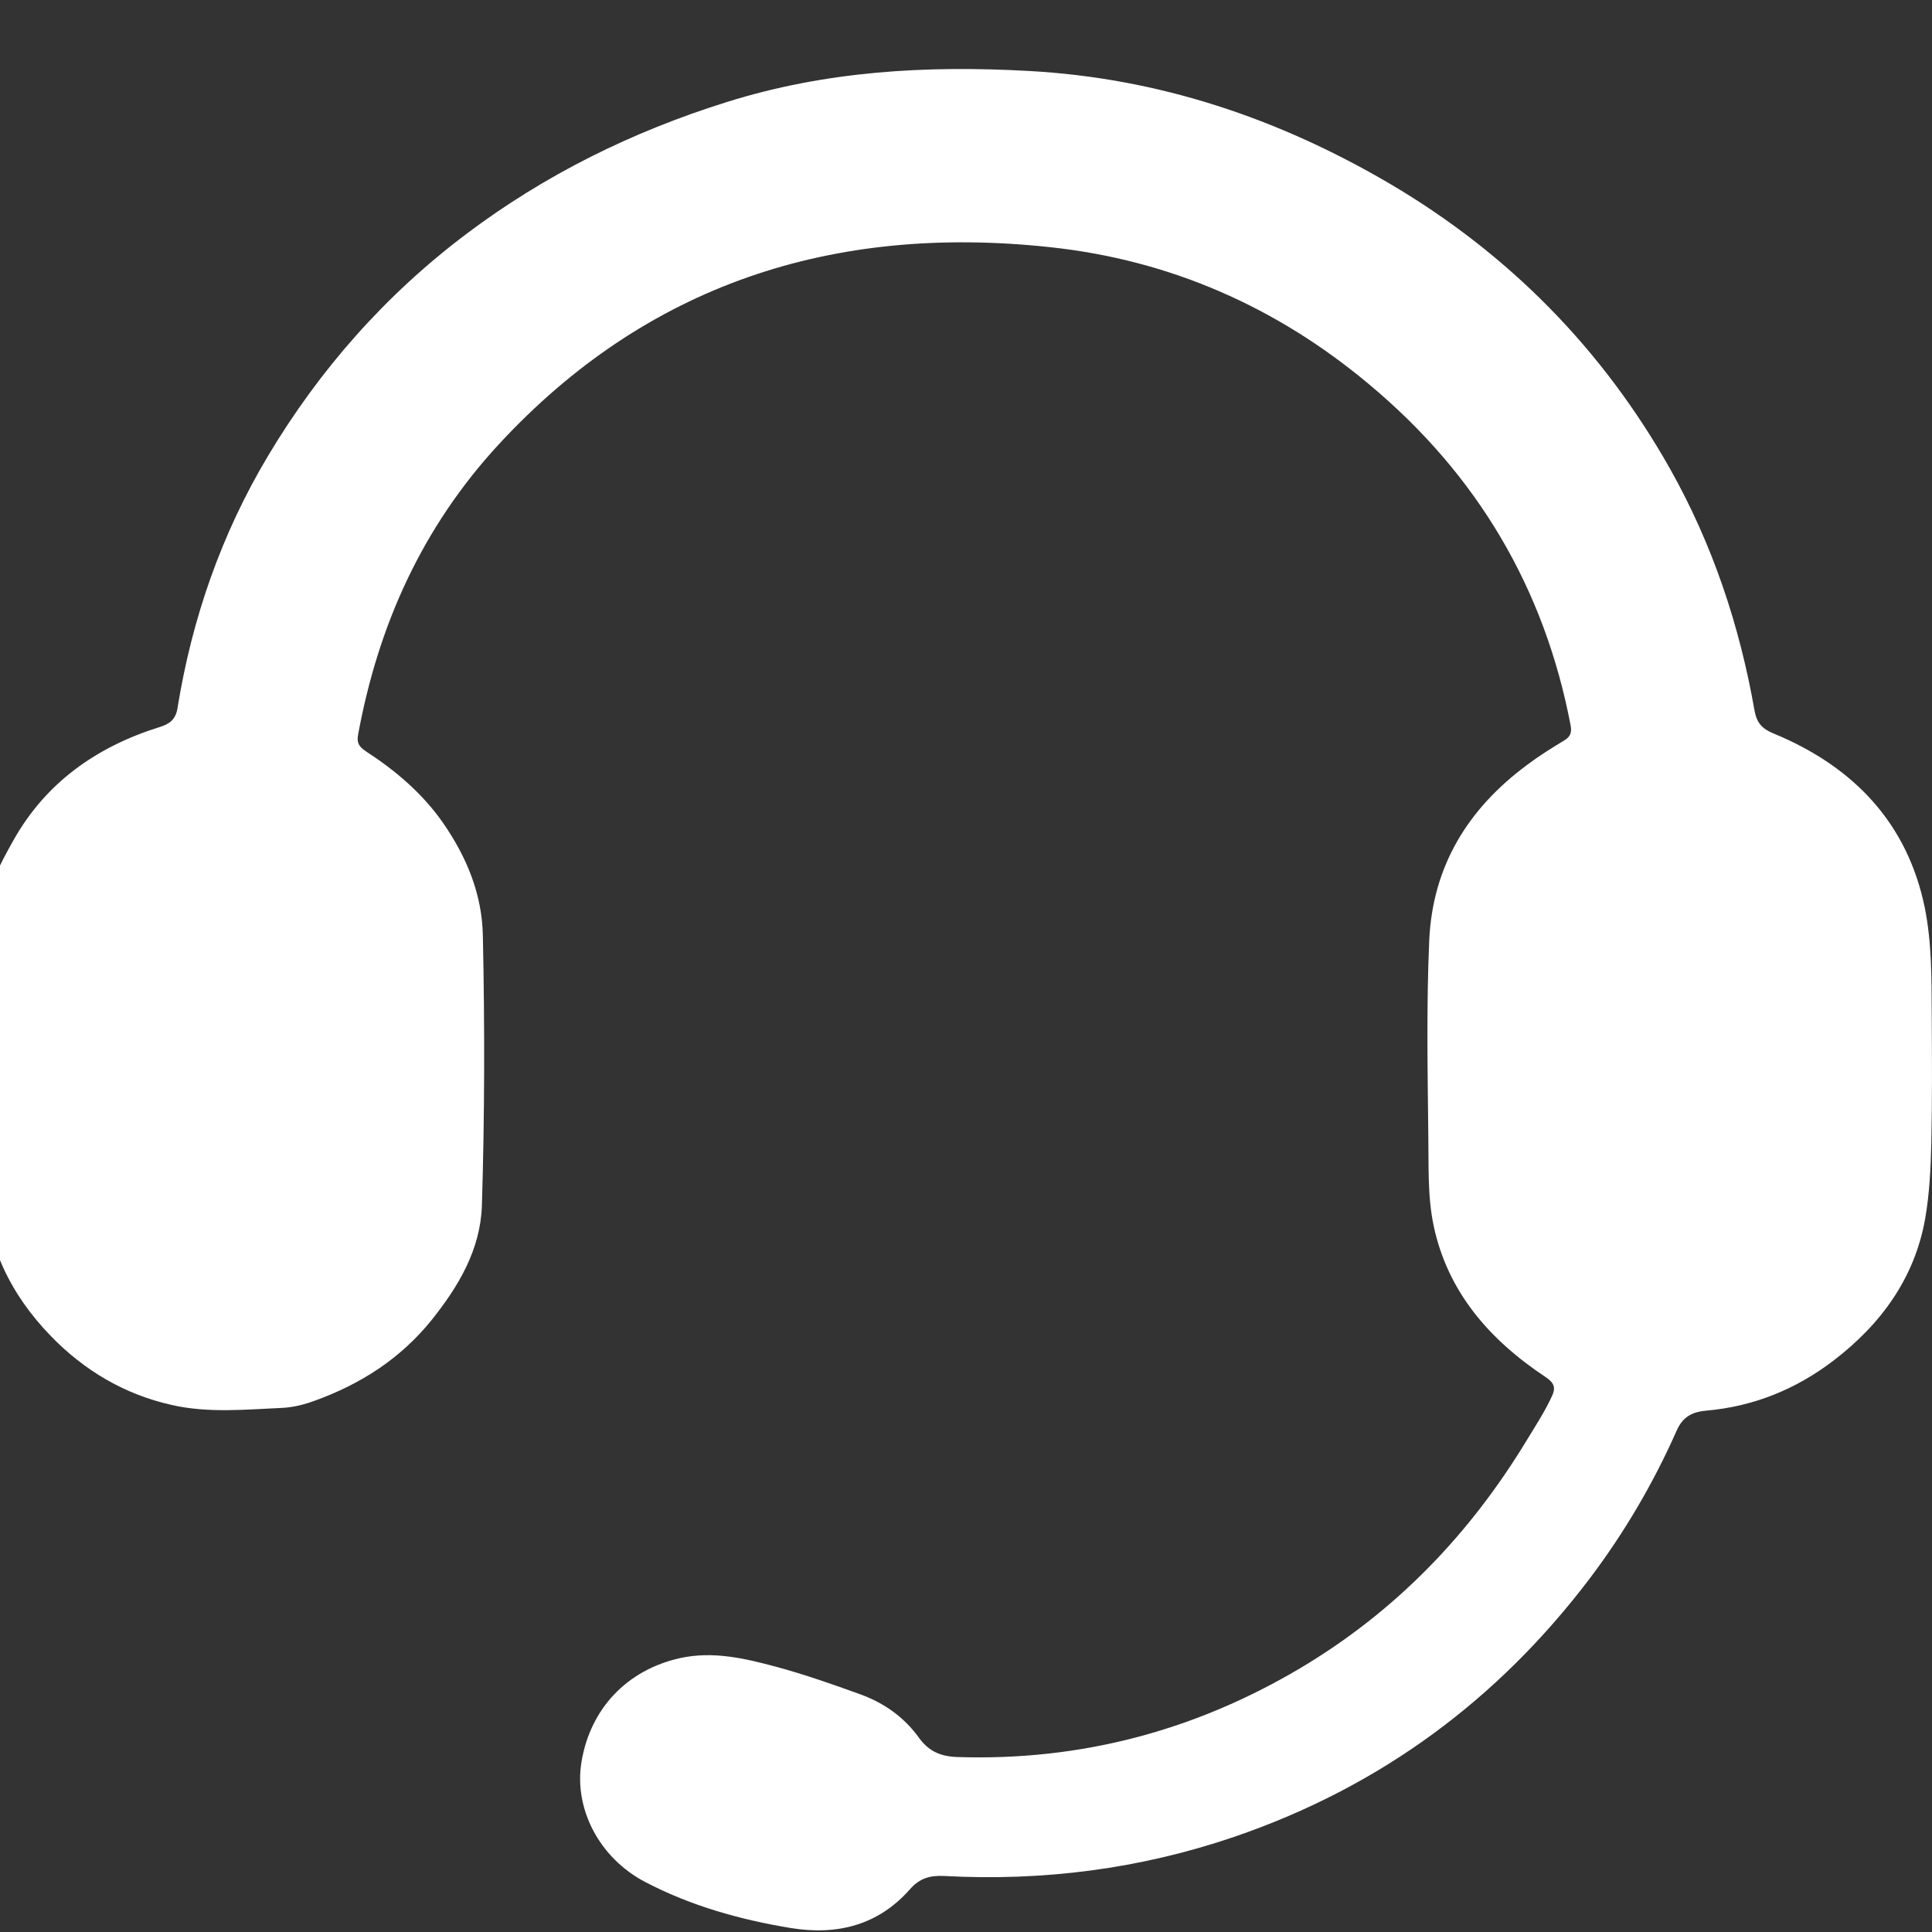 <svg width="14" height="14" viewBox="0 0 14 14" fill="none" xmlns="http://www.w3.org/2000/svg">
<rect x="0" y="0" width="14" height="14" fill="#333333" stroke="none"/>
<g clip-path="url(#clip0_6571_244)">
<path d="M-0.114 7.75C-0.114 7.382 -0.124 7.016 -0.11 6.651C-0.101 6.447 -0.001 6.265 0.098 6.088C0.33 5.675 0.695 5.413 1.155 5.269C1.227 5.247 1.272 5.216 1.286 5.133C1.39 4.487 1.602 3.873 1.942 3.304C2.314 2.681 2.79 2.139 3.381 1.694C3.95 1.266 4.58 0.954 5.268 0.739C5.982 0.515 6.709 0.473 7.45 0.514C8.4 0.565 9.265 0.859 10.069 1.33C10.937 1.841 11.613 2.532 12.1 3.394C12.411 3.946 12.606 4.534 12.714 5.149C12.73 5.237 12.767 5.281 12.854 5.316C13.439 5.558 13.822 5.97 13.947 6.574C13.998 6.825 13.997 7.084 13.998 7.342C14 7.655 14.002 7.968 13.995 8.281C13.991 8.464 13.982 8.649 13.951 8.828C13.876 9.257 13.634 9.594 13.284 9.861C13.015 10.066 12.709 10.192 12.364 10.222C12.261 10.231 12.194 10.268 12.151 10.364C11.983 10.744 11.773 11.103 11.52 11.438C10.858 12.312 10.007 12.947 8.942 13.311C8.26 13.543 7.56 13.633 6.84 13.594C6.737 13.589 6.663 13.612 6.595 13.689C6.367 13.948 6.072 14.027 5.729 13.971C5.36 13.91 5.005 13.81 4.676 13.638C4.341 13.463 4.157 13.104 4.214 12.766C4.278 12.38 4.545 12.1 4.929 12.015C5.168 11.963 5.396 12.017 5.624 12.078C5.831 12.134 6.033 12.205 6.235 12.278C6.411 12.342 6.555 12.447 6.661 12.595C6.73 12.689 6.813 12.727 6.933 12.732C7.832 12.762 8.659 12.54 9.419 12.09C10.118 11.675 10.654 11.113 11.065 10.434C11.129 10.329 11.196 10.226 11.247 10.115C11.275 10.055 11.261 10.019 11.199 9.978C10.791 9.707 10.49 9.36 10.389 8.883C10.343 8.666 10.354 8.444 10.35 8.224C10.345 7.753 10.336 7.281 10.357 6.81C10.382 6.28 10.633 5.863 11.067 5.542C11.153 5.477 11.243 5.421 11.336 5.365C11.38 5.338 11.39 5.308 11.382 5.26C11.194 4.27 10.709 3.44 9.915 2.78C9.253 2.227 8.482 1.884 7.608 1.791C6.031 1.621 4.683 2.065 3.616 3.218C3.057 3.823 2.74 4.534 2.595 5.323C2.584 5.381 2.6 5.409 2.648 5.442C2.867 5.584 3.062 5.75 3.209 5.961C3.382 6.21 3.494 6.48 3.499 6.783C3.513 7.435 3.512 8.087 3.492 8.737C3.481 9.055 3.324 9.32 3.128 9.565C2.906 9.841 2.618 10.029 2.278 10.151C2.204 10.178 2.126 10.198 2.046 10.202C1.779 10.214 1.507 10.241 1.245 10.181C0.902 10.105 0.608 9.929 0.369 9.682C0.075 9.379 -0.094 9.027 -0.116 8.603C-0.13 8.319 -0.126 8.034 -0.114 7.75Z" fill="white"/>
</g>
<defs>
<clipPath id="clip0_6571_244">
<rect width="14" height="14" fill="white"/>
</clipPath>
</defs>
</svg>
